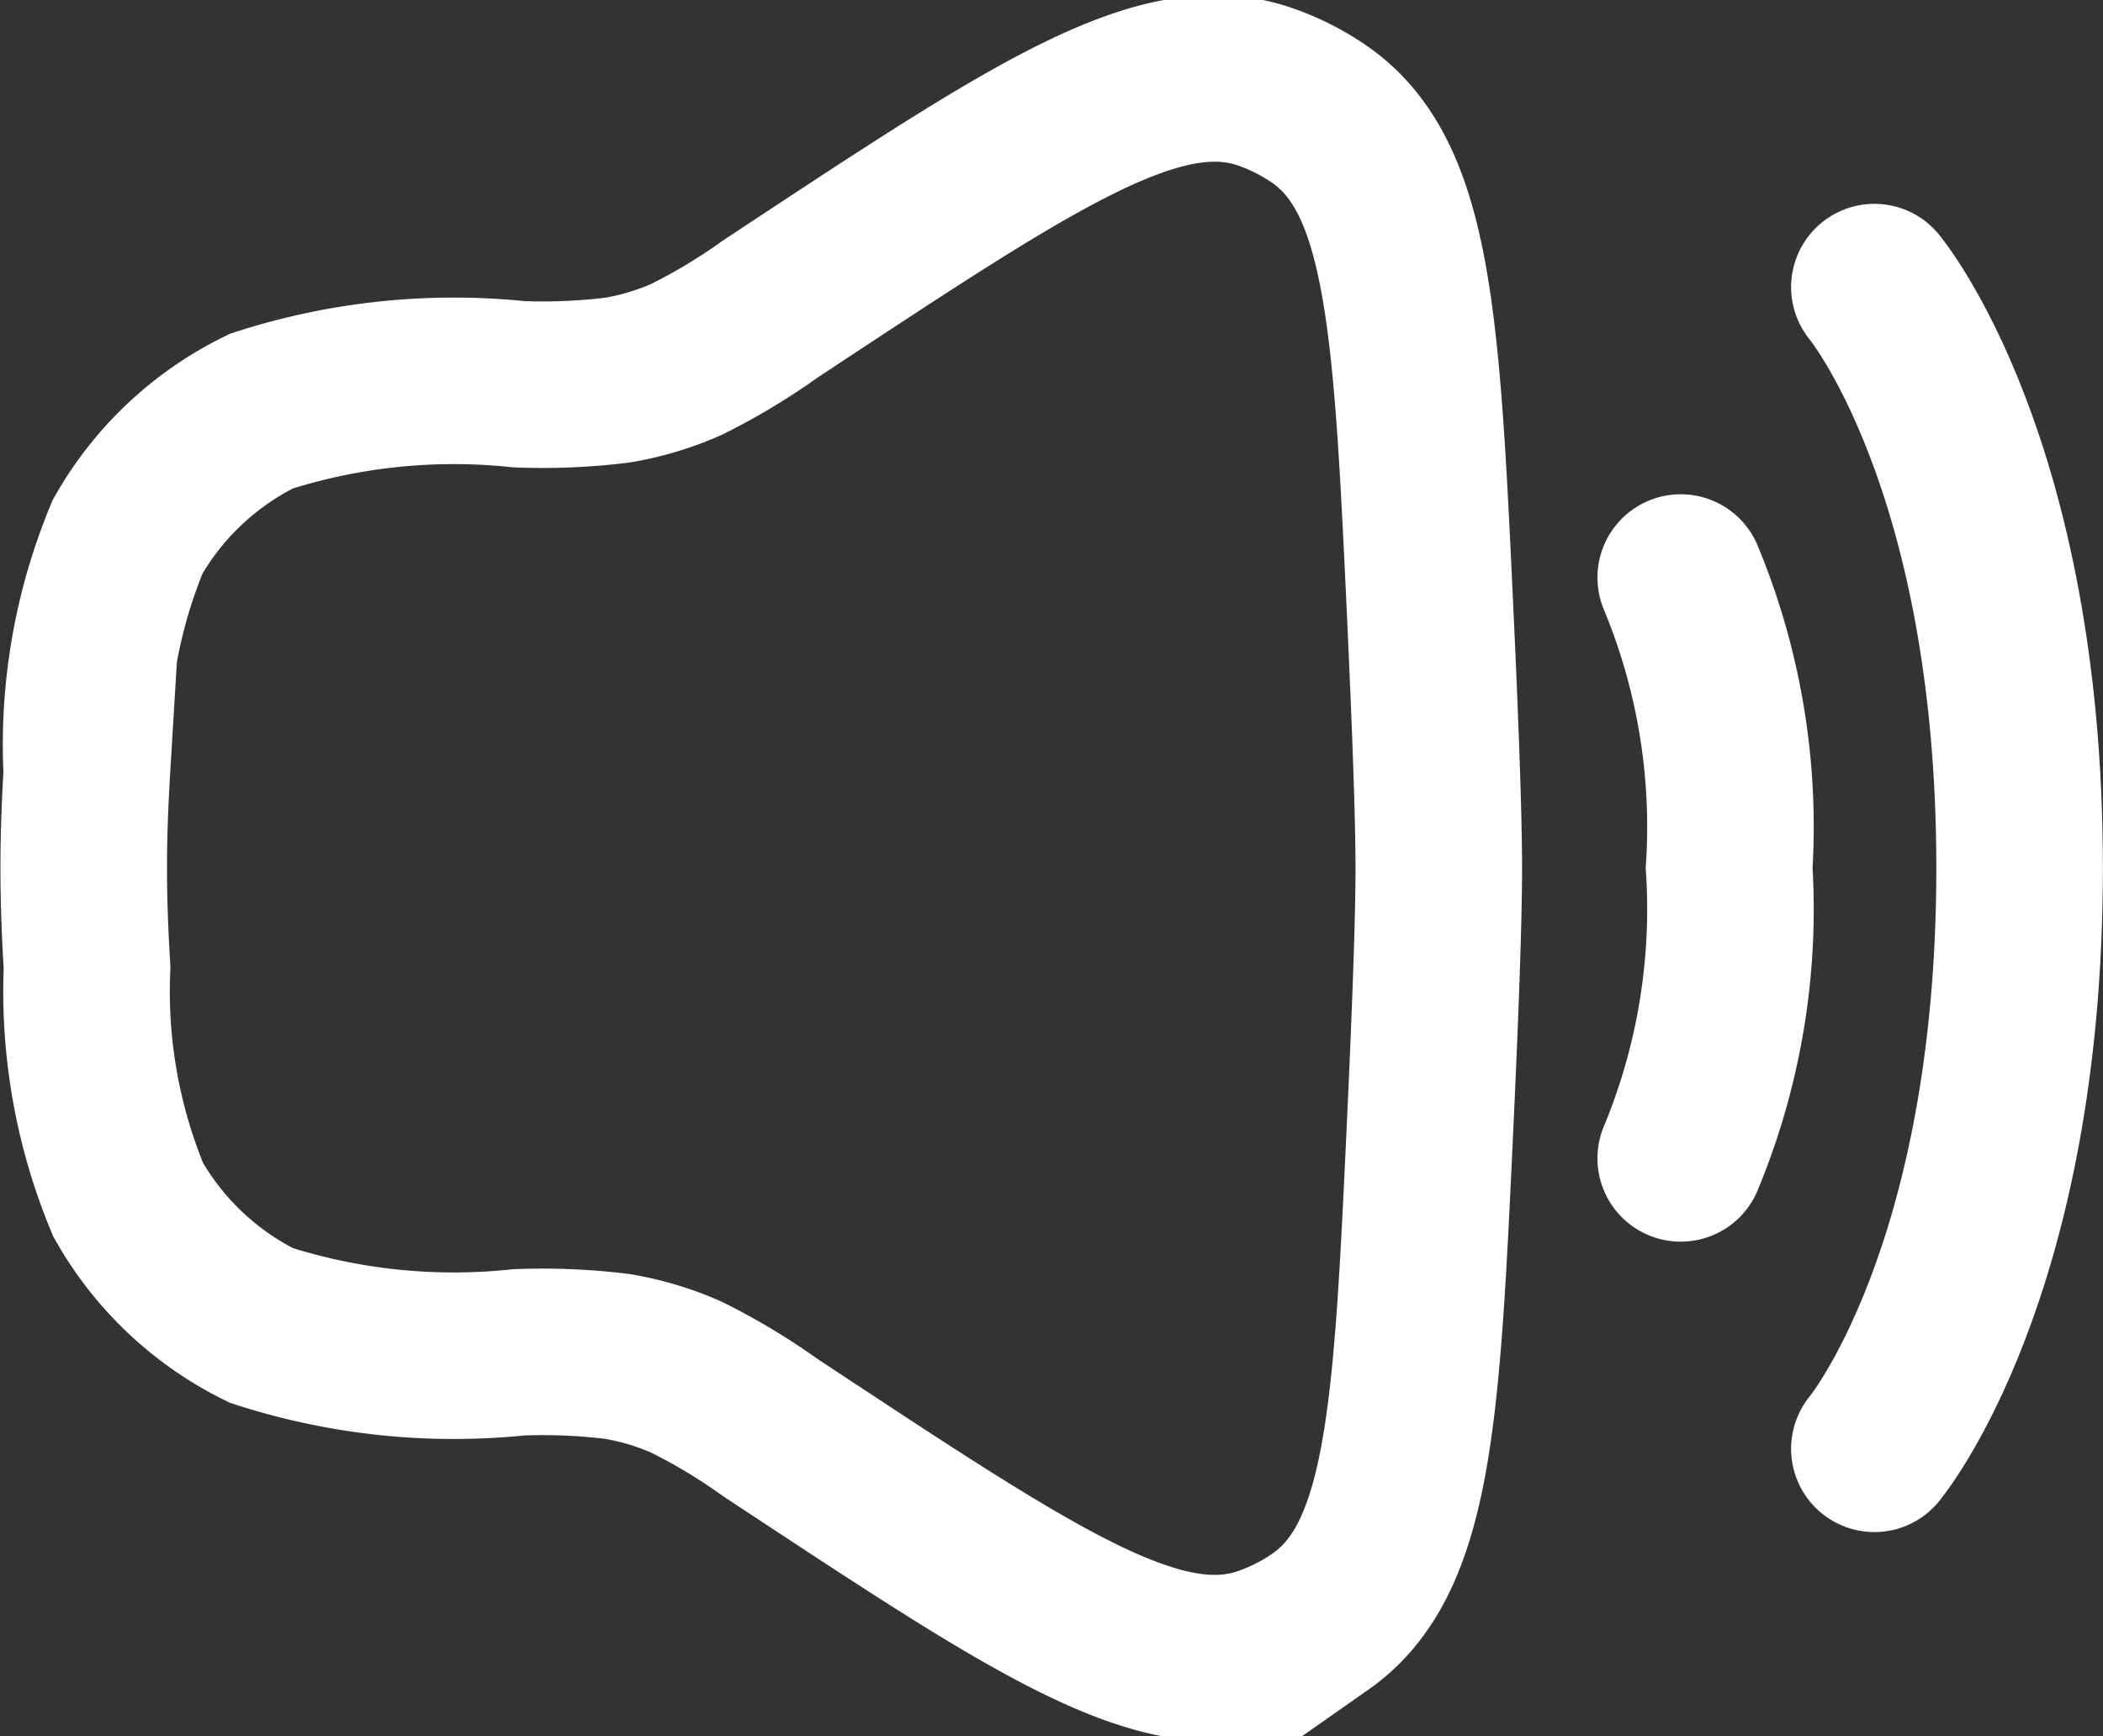 <svg xmlns="http://www.w3.org/2000/svg" width="18.94" height="15.637" viewBox="0 0 18.94 15.637">
  <rect x="0" y="0" width="18.94" height="15.637" fill="#333333" stroke="none"/>
  <g id="Line_Duotone_Video_Audio_Sound_Volume_Loud" data-name="Line Duotone/Video Audio Sound/Volume Loud" transform="translate(-0.188 -1.697)">
    <path id="Vector" d="M12.5,3.75s1.308,1.57,1.308,5.232S12.5,14.214,12.5,14.214" transform="translate(4.569 0.533)" fill="none" stroke="#fff" stroke-linecap="round" stroke-width="1.5"/>
    <path id="Vector_2" d="M11.25,5.625a5.851,5.851,0,0,1,.436,2.616,5.851,5.851,0,0,1-.436,2.616" transform="translate(4.075 1.274)" fill="none" stroke="#fff" stroke-linecap="round" stroke-width="1.5"/>
    <path id="Vector_3" d="M.968,8.618a4.882,4.882,0,0,1,.37-2.088A2.8,2.8,0,0,1,2.542,5.4a5.65,5.65,0,0,1,2.32-.242,5.5,5.5,0,0,0,.886-.037,2.616,2.616,0,0,0,.621-.186,5.5,5.5,0,0,0,.76-.457l.191-.126c2.217-1.462,3.326-2.193,4.257-1.875a2.021,2.021,0,0,1,.505.257c.8.565.866,1.881.988,4.512.045.974.076,1.808.076,2.272s-.031,1.3-.076,2.272c-.122,2.631-.183,3.947-.988,4.512a2.018,2.018,0,0,1-.505.257c-.931.318-2.039-.413-4.257-1.875l-.191-.126a5.492,5.492,0,0,0-.76-.457,2.616,2.616,0,0,0-.621-.186,5.5,5.5,0,0,0-.886-.037,5.65,5.65,0,0,1-2.32-.242,2.8,2.8,0,0,1-1.2-1.133,4.882,4.882,0,0,1-.37-2.088c-.019-.312-.03-.616-.03-.9s.011-.585.03-.9Z" fill="none" stroke="#fff" stroke-width="1.5"/>
  </g>
</svg>
